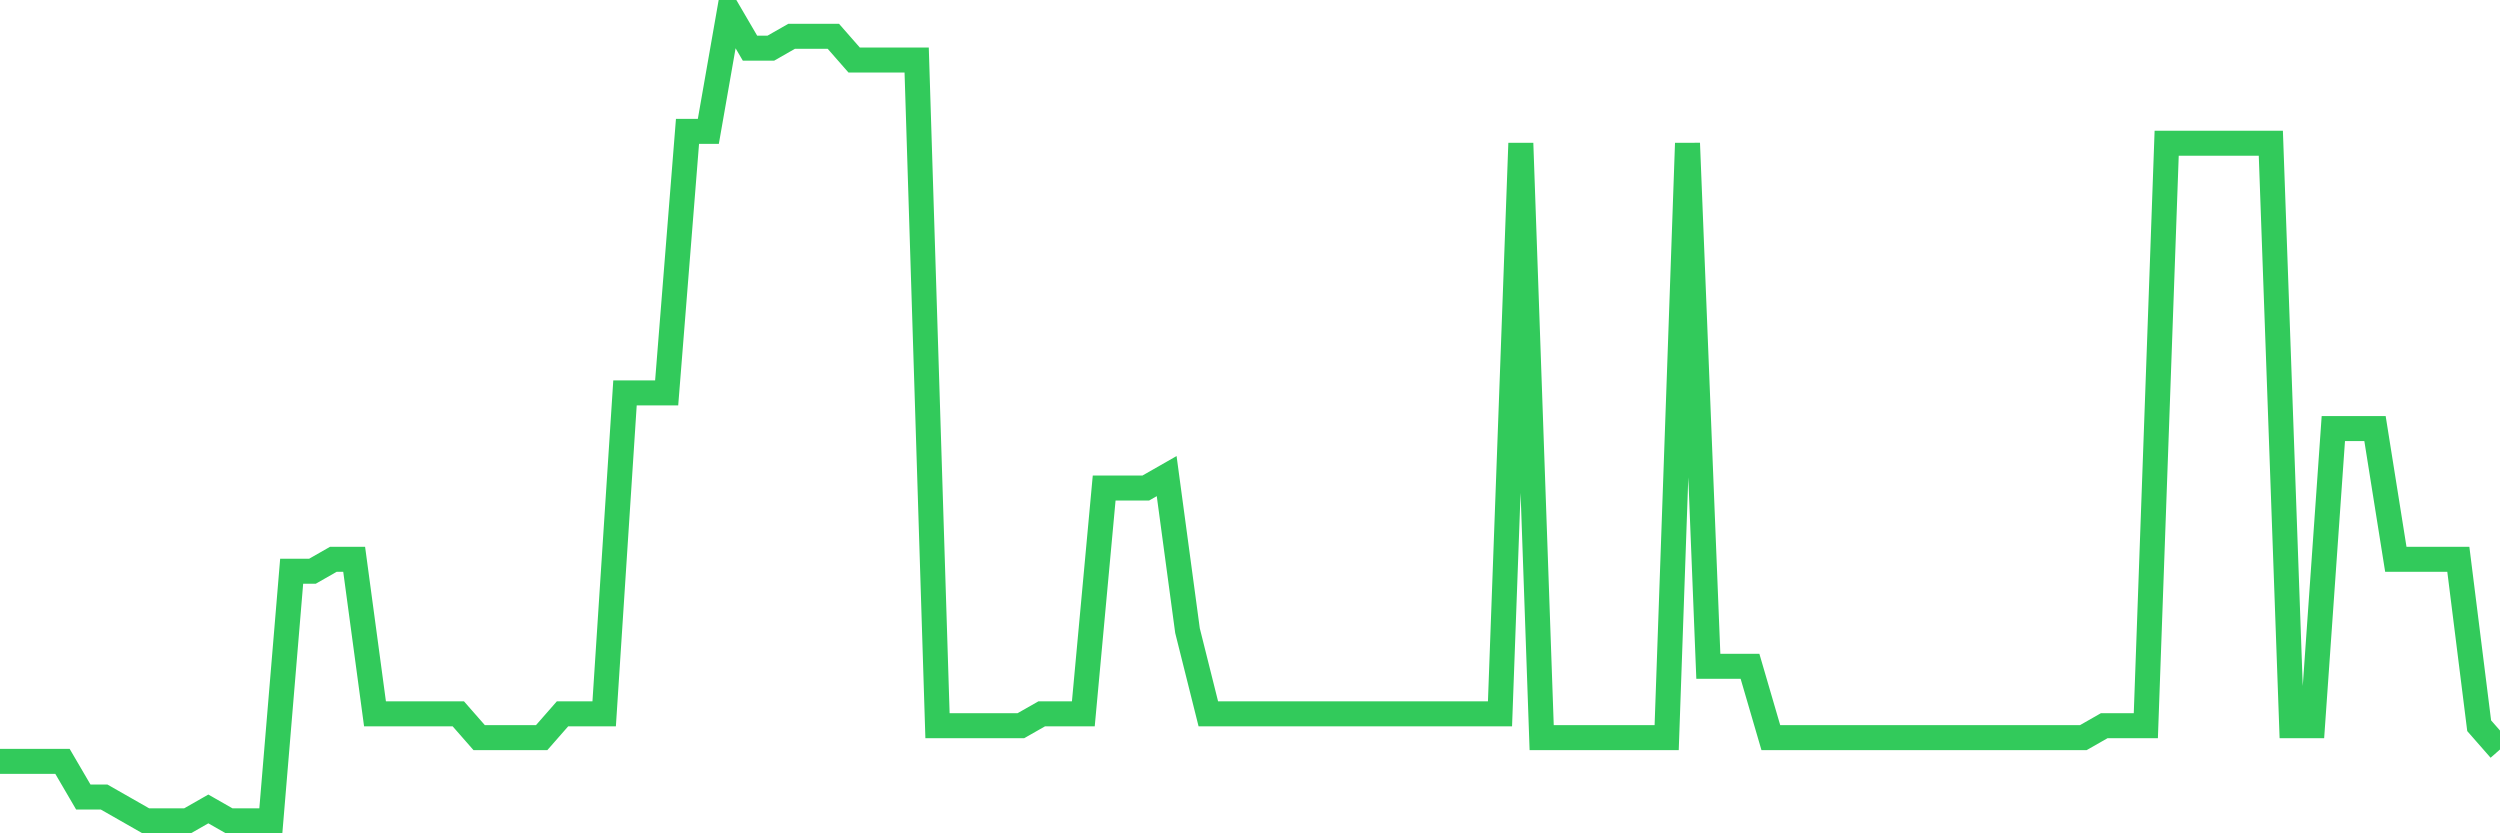 <svg
  xmlns="http://www.w3.org/2000/svg"
  xmlns:xlink="http://www.w3.org/1999/xlink"
  width="120"
  height="40"
  viewBox="0 0 120 40"
  preserveAspectRatio="none"
>
  <polyline
    points="0,36.547 1,36.547 2,36.547 3,36.547 4,38.259 5,38.259 6,38.829 7,39.4 8,39.4 9,39.4 10,38.829 11,39.4 12,39.4 13,39.4 14,27.418 15,27.418 16,26.847 17,26.847 18,34.265 19,34.265 20,34.265 21,34.265 22,34.265 23,35.406 24,35.406 25,35.406 26,35.406 27,34.265 28,34.265 29,34.265 30,18.859 31,18.859 32,18.859 33,6.306 34,6.306 35,0.6 36,2.312 37,2.312 38,1.741 39,1.741 40,1.741 41,2.882 42,2.882 43,2.882 44,2.882 45,34.835 46,34.835 47,34.835 48,34.835 49,34.835 50,34.265 51,34.265 52,34.265 53,23.424 54,23.424 55,23.424 56,22.853 57,30.271 58,34.265 59,34.265 60,34.265 61,34.265 62,34.265 63,34.265 64,34.265 65,34.265 66,34.265 67,34.265 68,34.265 69,34.265 70,34.265 71,34.265 72,34.265 73,6.876 74,35.406 75,35.406 76,35.406 77,35.406 78,35.406 79,35.406 80,35.406 81,6.876 82,31.982 83,31.982 84,31.982 85,35.406 86,35.406 87,35.406 88,35.406 89,35.406 90,35.406 91,35.406 92,35.406 93,35.406 94,35.406 95,35.406 96,35.406 97,35.406 98,35.406 99,35.406 100,35.406 101,34.835 102,34.835 103,34.835 104,6.876 105,6.876 106,6.876 107,6.876 108,6.876 109,6.876 110,34.835 111,34.835 112,20.571 113,20.571 114,20.571 115,26.847 116,26.847 117,26.847 118,26.847 119,34.835 120,35.976"
    fill="none"
    stroke="#32ca5b"
    stroke-width="1.2"
  >
  </polyline>
</svg>